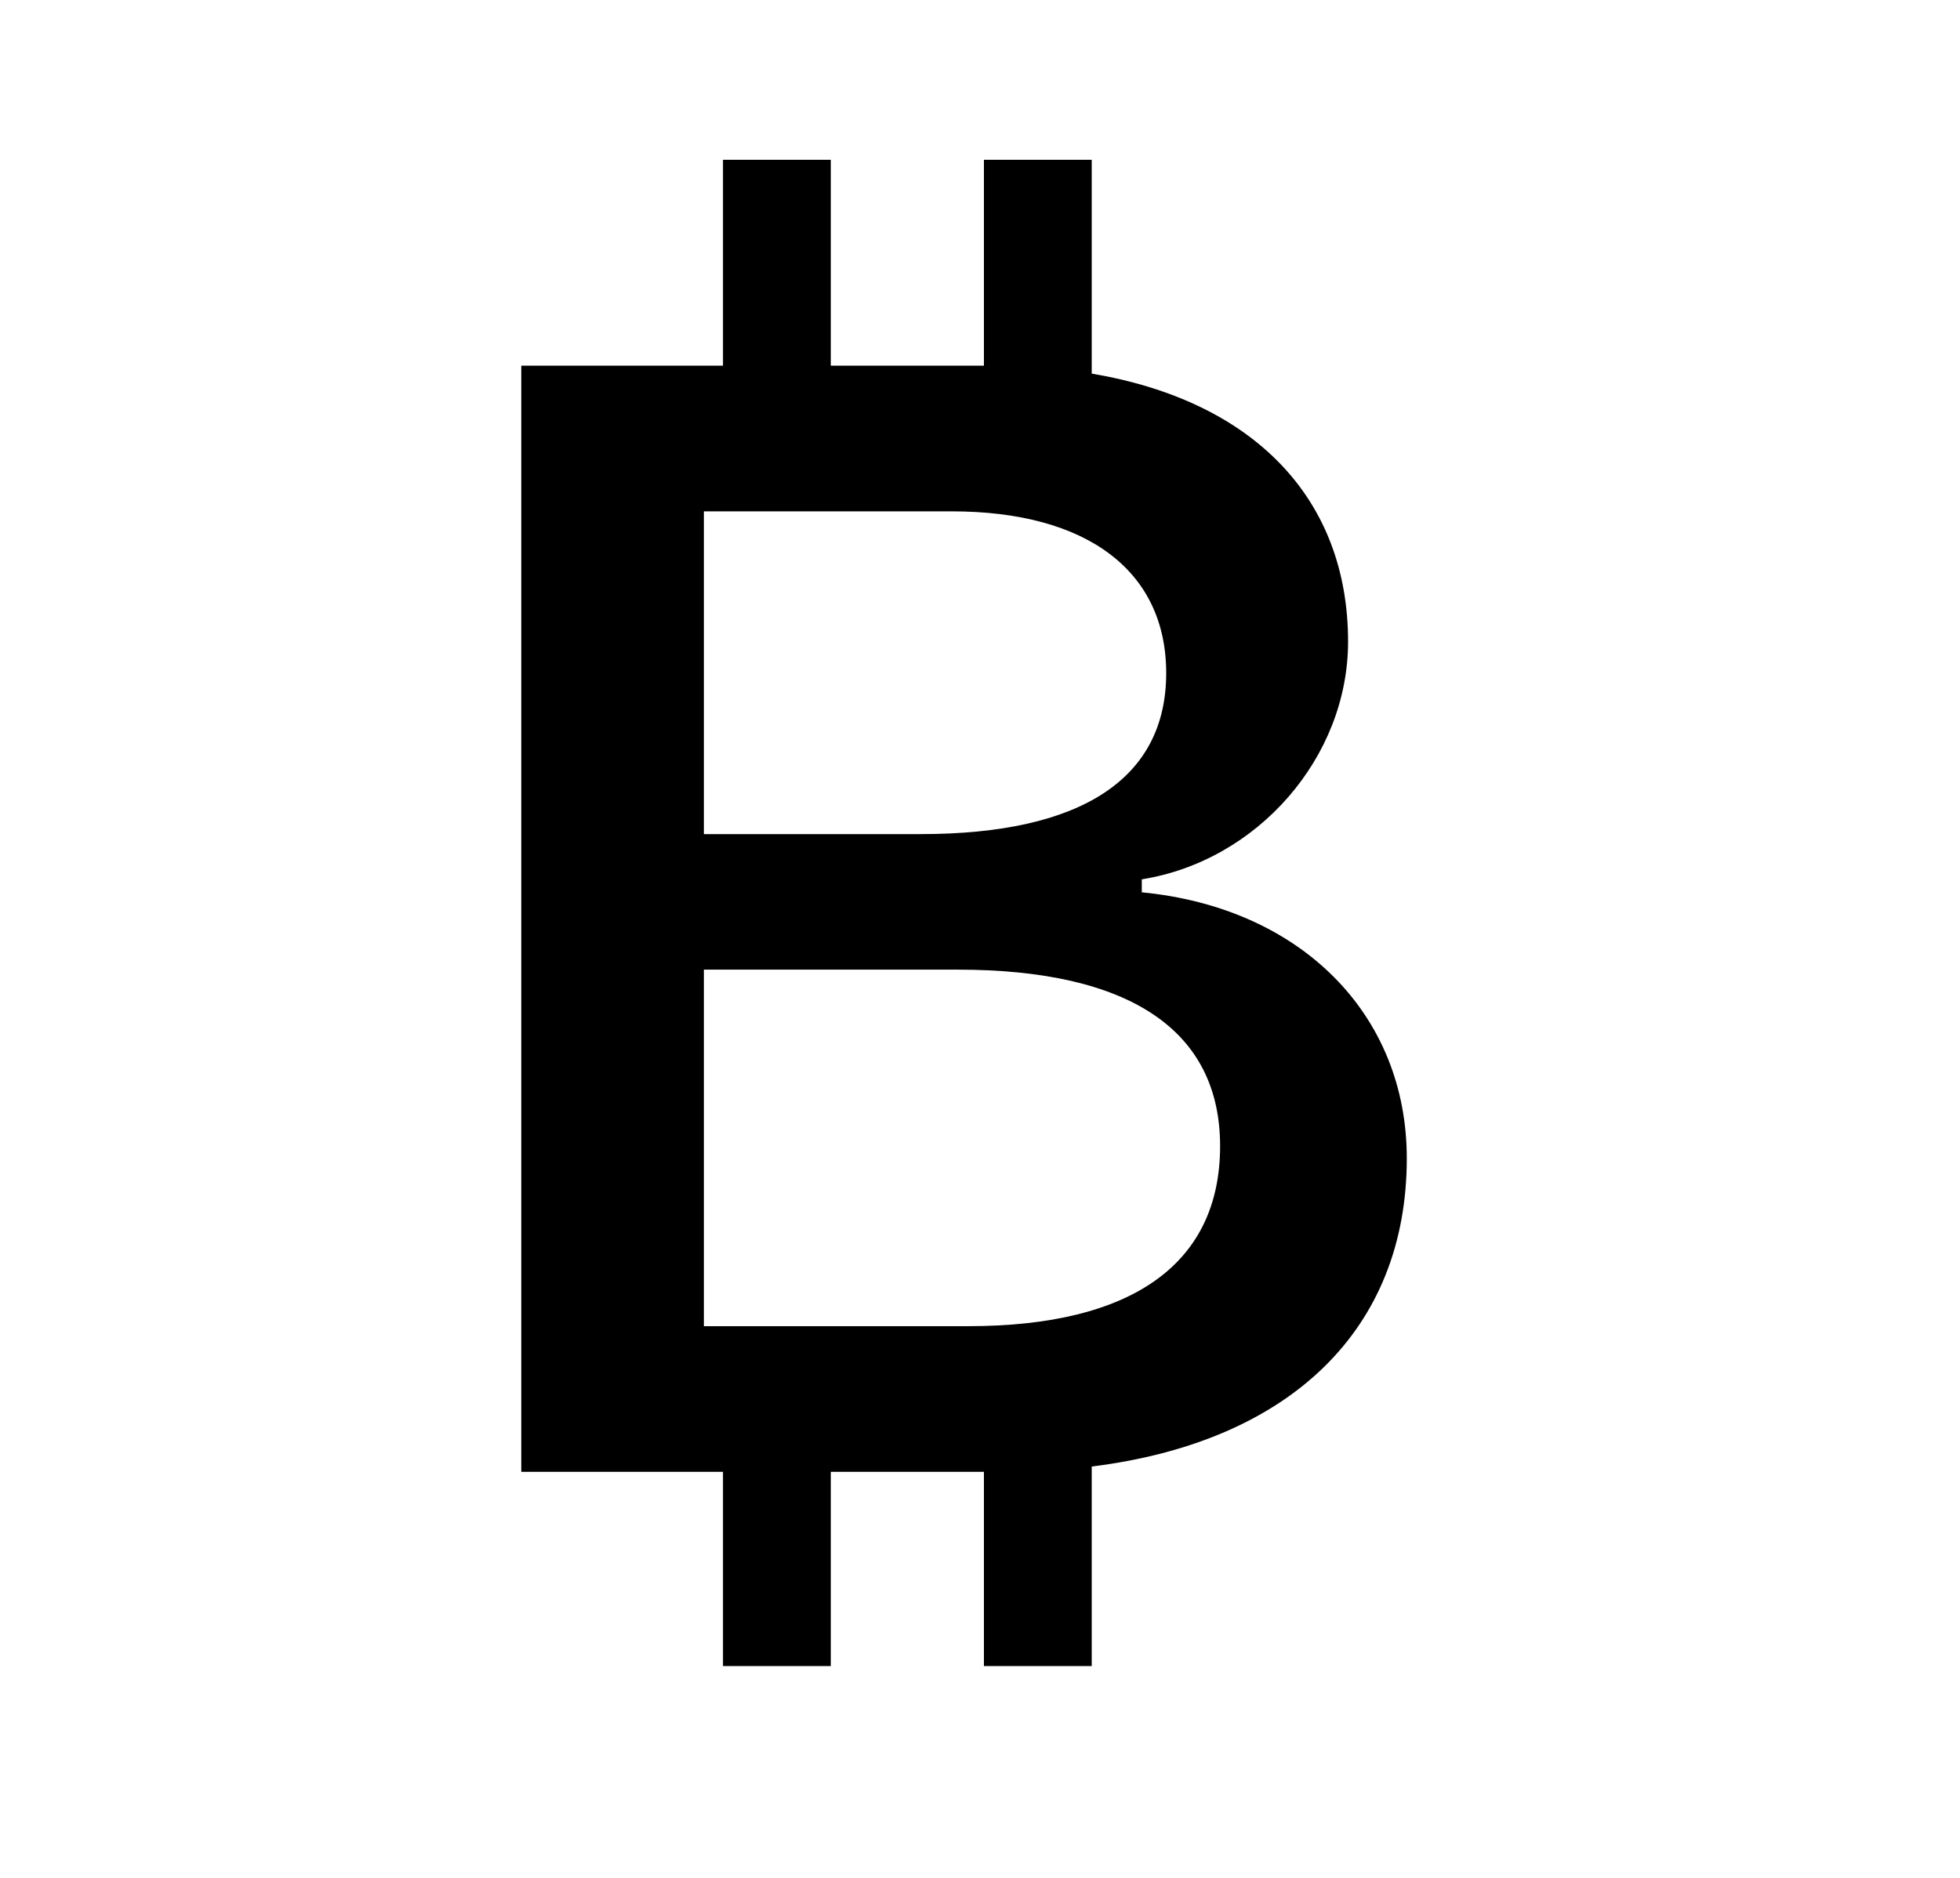 <svg width="24" height="23" viewBox="0 0 24 23" fill="none" xmlns="http://www.w3.org/2000/svg">
<path d="M8.853 1.957V4.479H6.383V18.027H8.853V20.406H10.173V18.027H12.048V20.406H13.368V17.962C15.799 17.659 17.226 16.282 17.226 14.187C17.226 12.422 15.928 11.117 13.981 10.929V10.77C15.399 10.544 16.507 9.276 16.507 7.859C16.507 6.103 15.349 4.91 13.368 4.576V1.957H12.048V4.479H10.173V1.957H8.853ZM8.619 6.263H11.655C13.312 6.263 14.28 6.995 14.28 8.244C14.28 9.53 13.252 10.216 11.275 10.216H8.619V6.263ZM8.619 11.876H11.725C13.831 11.876 14.94 12.619 14.94 14.037C14.94 15.473 13.871 16.243 11.854 16.243H8.619V11.876Z" fill="black"/>
</svg>

